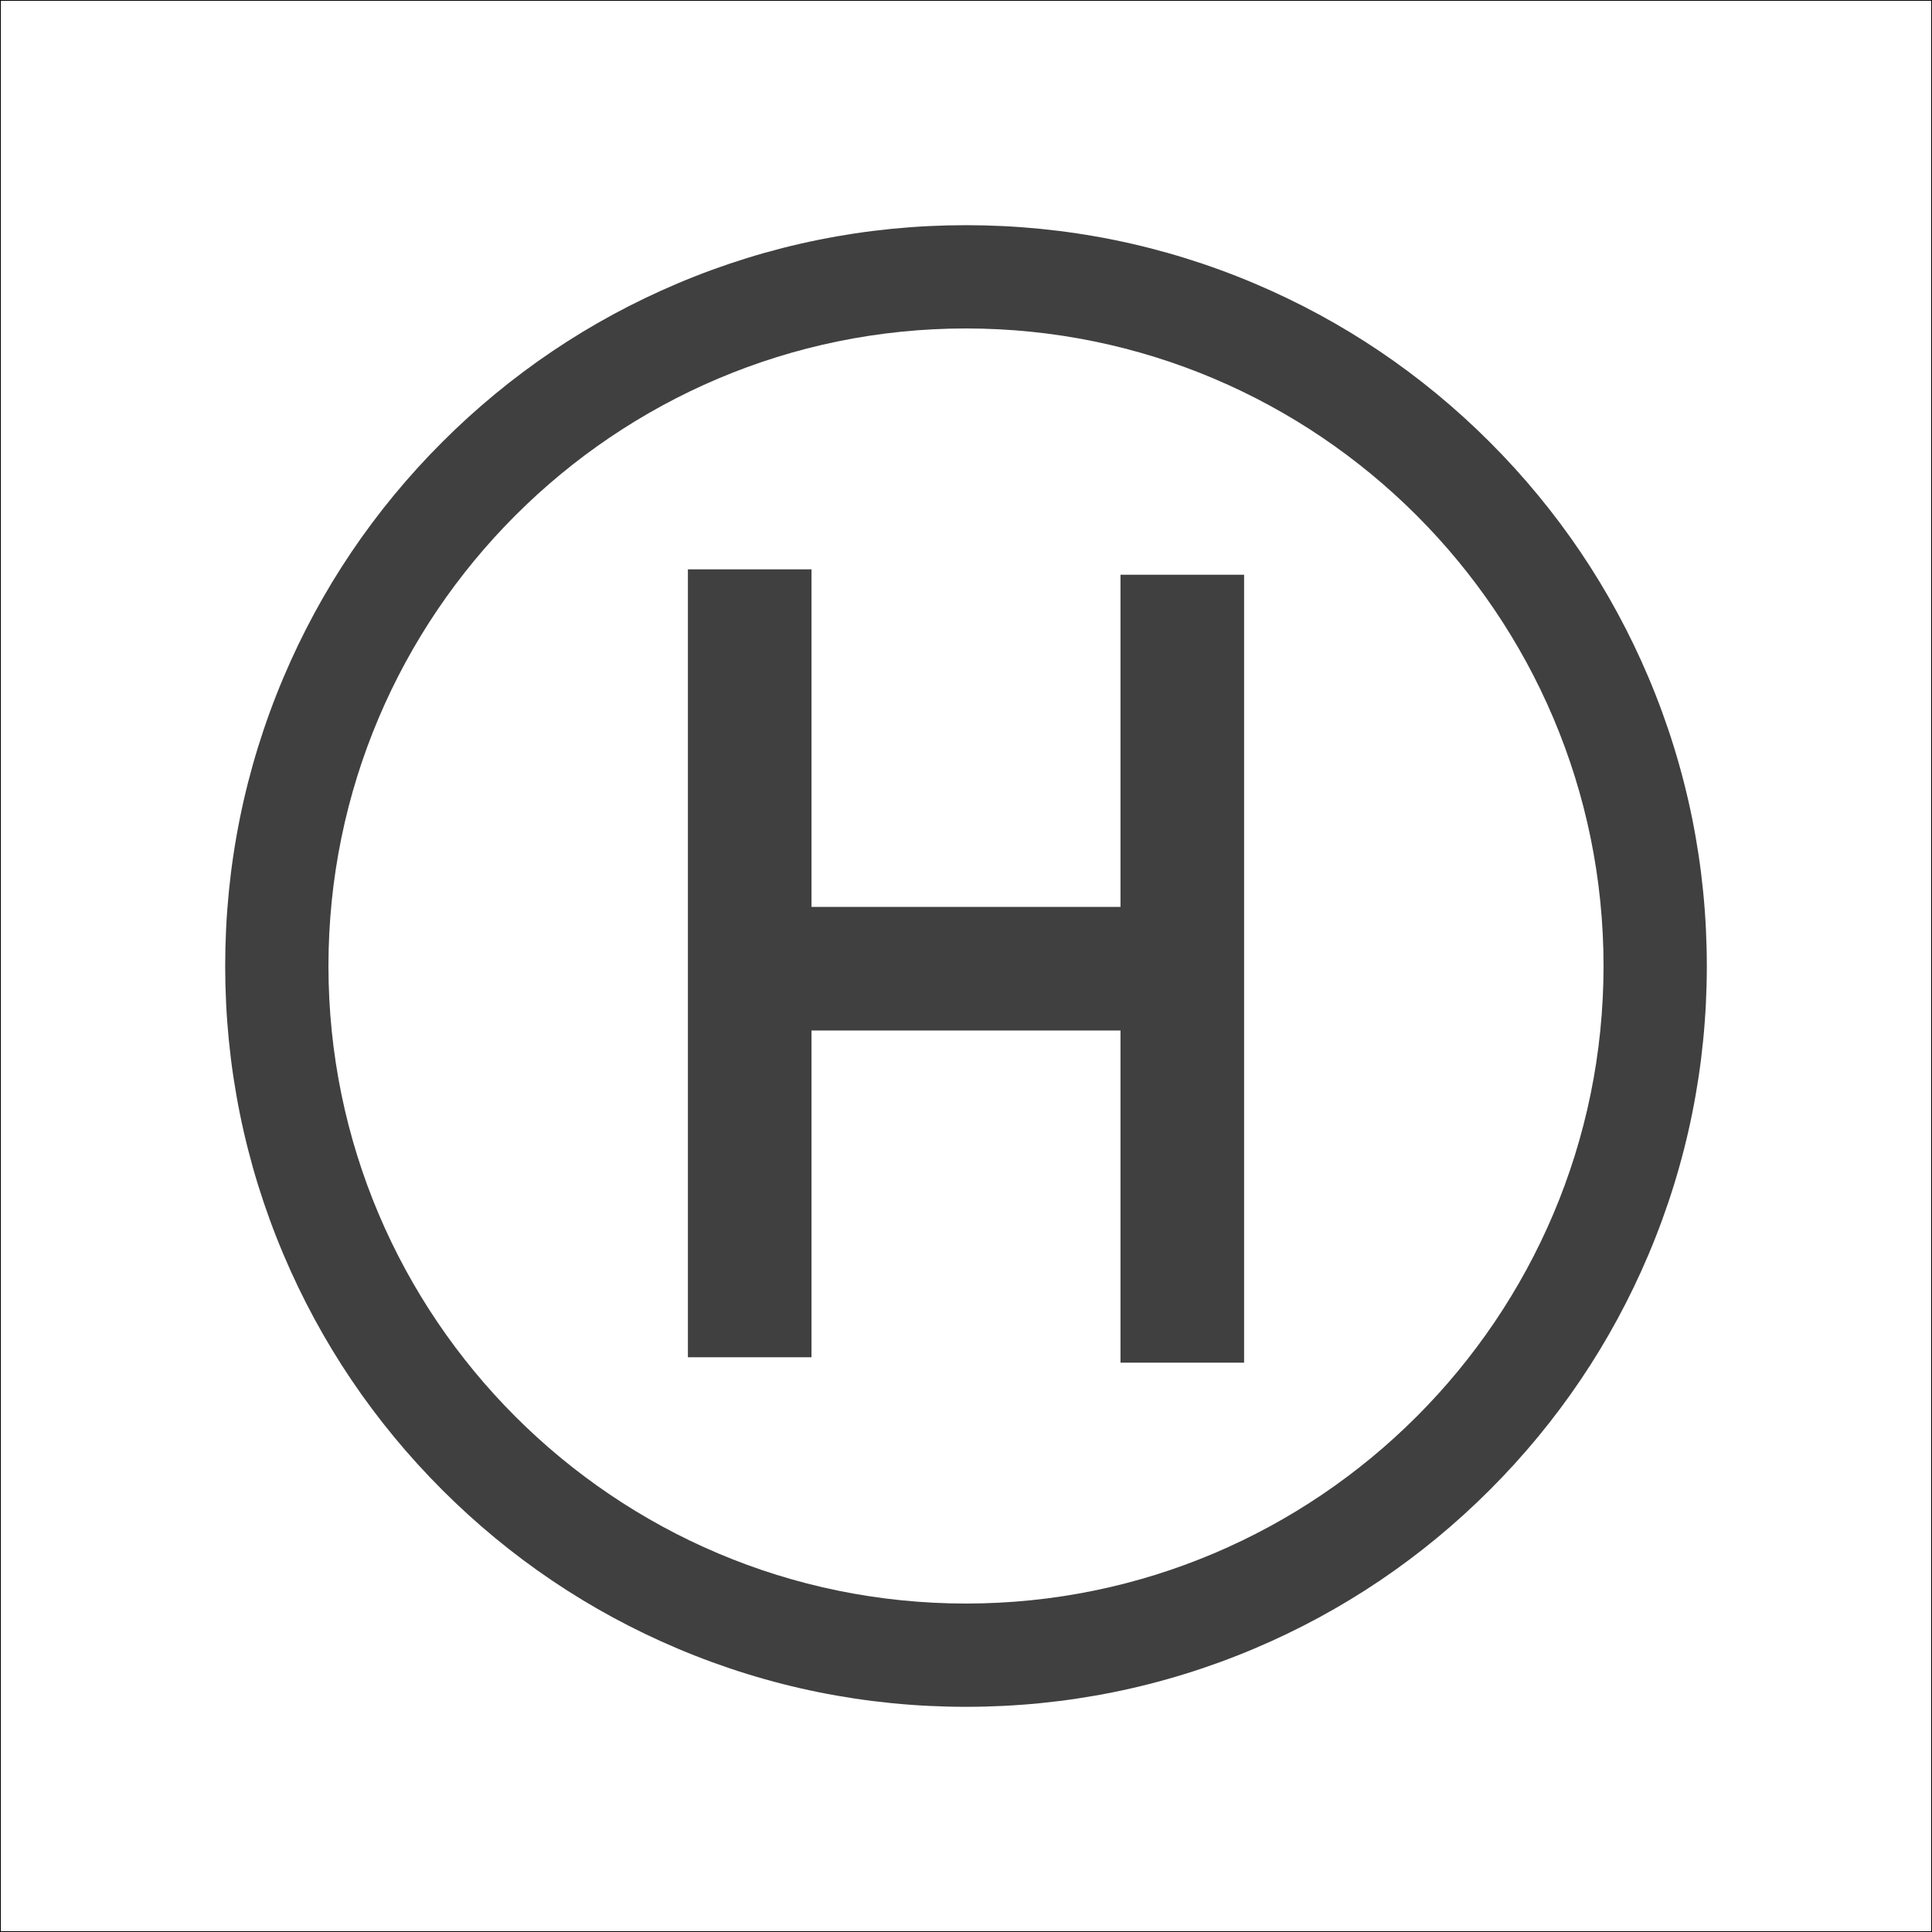 <?xml version="1.0" encoding="UTF-8"?>
<svg id="_ÎÓÈ_1" data-name="—ÎÓÈ_1" xmlns="http://www.w3.org/2000/svg" viewBox="0 0 2501 2501">
  <rect x="0" y="0" width="2501" height="2501" fill="#808080" stroke="none"/>
  <defs>
    <style>
      .cls-1 {
        fill: #404040;
      }

      .cls-2 {
        fill: #fff;
        stroke: #000;
        stroke-miterlimit: 10;
      }
    </style>
  </defs>
  <rect class="cls-2" x=".5" y=".5" width="2500" height="2500"/>
  <g>
    <polygon class="cls-1" points="1450.5 744 1450.5 1174 1050.5 1174 1050.5 737 890.5 737 890.5 1757 1050.5 1757 1050.5 1334 1450.5 1334 1450.5 1764 1610.5 1764 1610.5 744 1450.5 744"/>
    <path class="cls-1" d="m2134.11,877.19c-48.31-114.2-117.44-216.76-205.49-304.81-88.05-88.05-190.6-157.19-304.81-205.49-118.27-50.03-243.87-75.39-373.31-75.39s-255.03,25.36-373.31,75.39c-114.2,48.3-216.76,117.44-304.81,205.49-88.05,88.05-157.19,190.6-205.49,304.81-50.03,118.27-75.39,243.87-75.39,373.31s25.36,255.03,75.39,373.31c48.3,114.21,117.44,216.76,205.49,304.81,88.05,88.05,190.6,157.19,304.81,205.49,118.27,50.02,243.87,75.39,373.31,75.39s255.03-25.37,373.31-75.39c114.21-48.31,216.76-117.44,304.81-205.49s157.19-190.6,205.49-304.81c50.02-118.27,75.39-243.87,75.39-373.31s-25.37-255.03-75.39-373.31Zm-883.61,1198.62c-455.08,0-825.31-370.23-825.31-825.31s370.23-825.31,825.31-825.31,825.31,370.23,825.31,825.31-370.23,825.31-825.31,825.31Z"/>
  </g>
</svg>